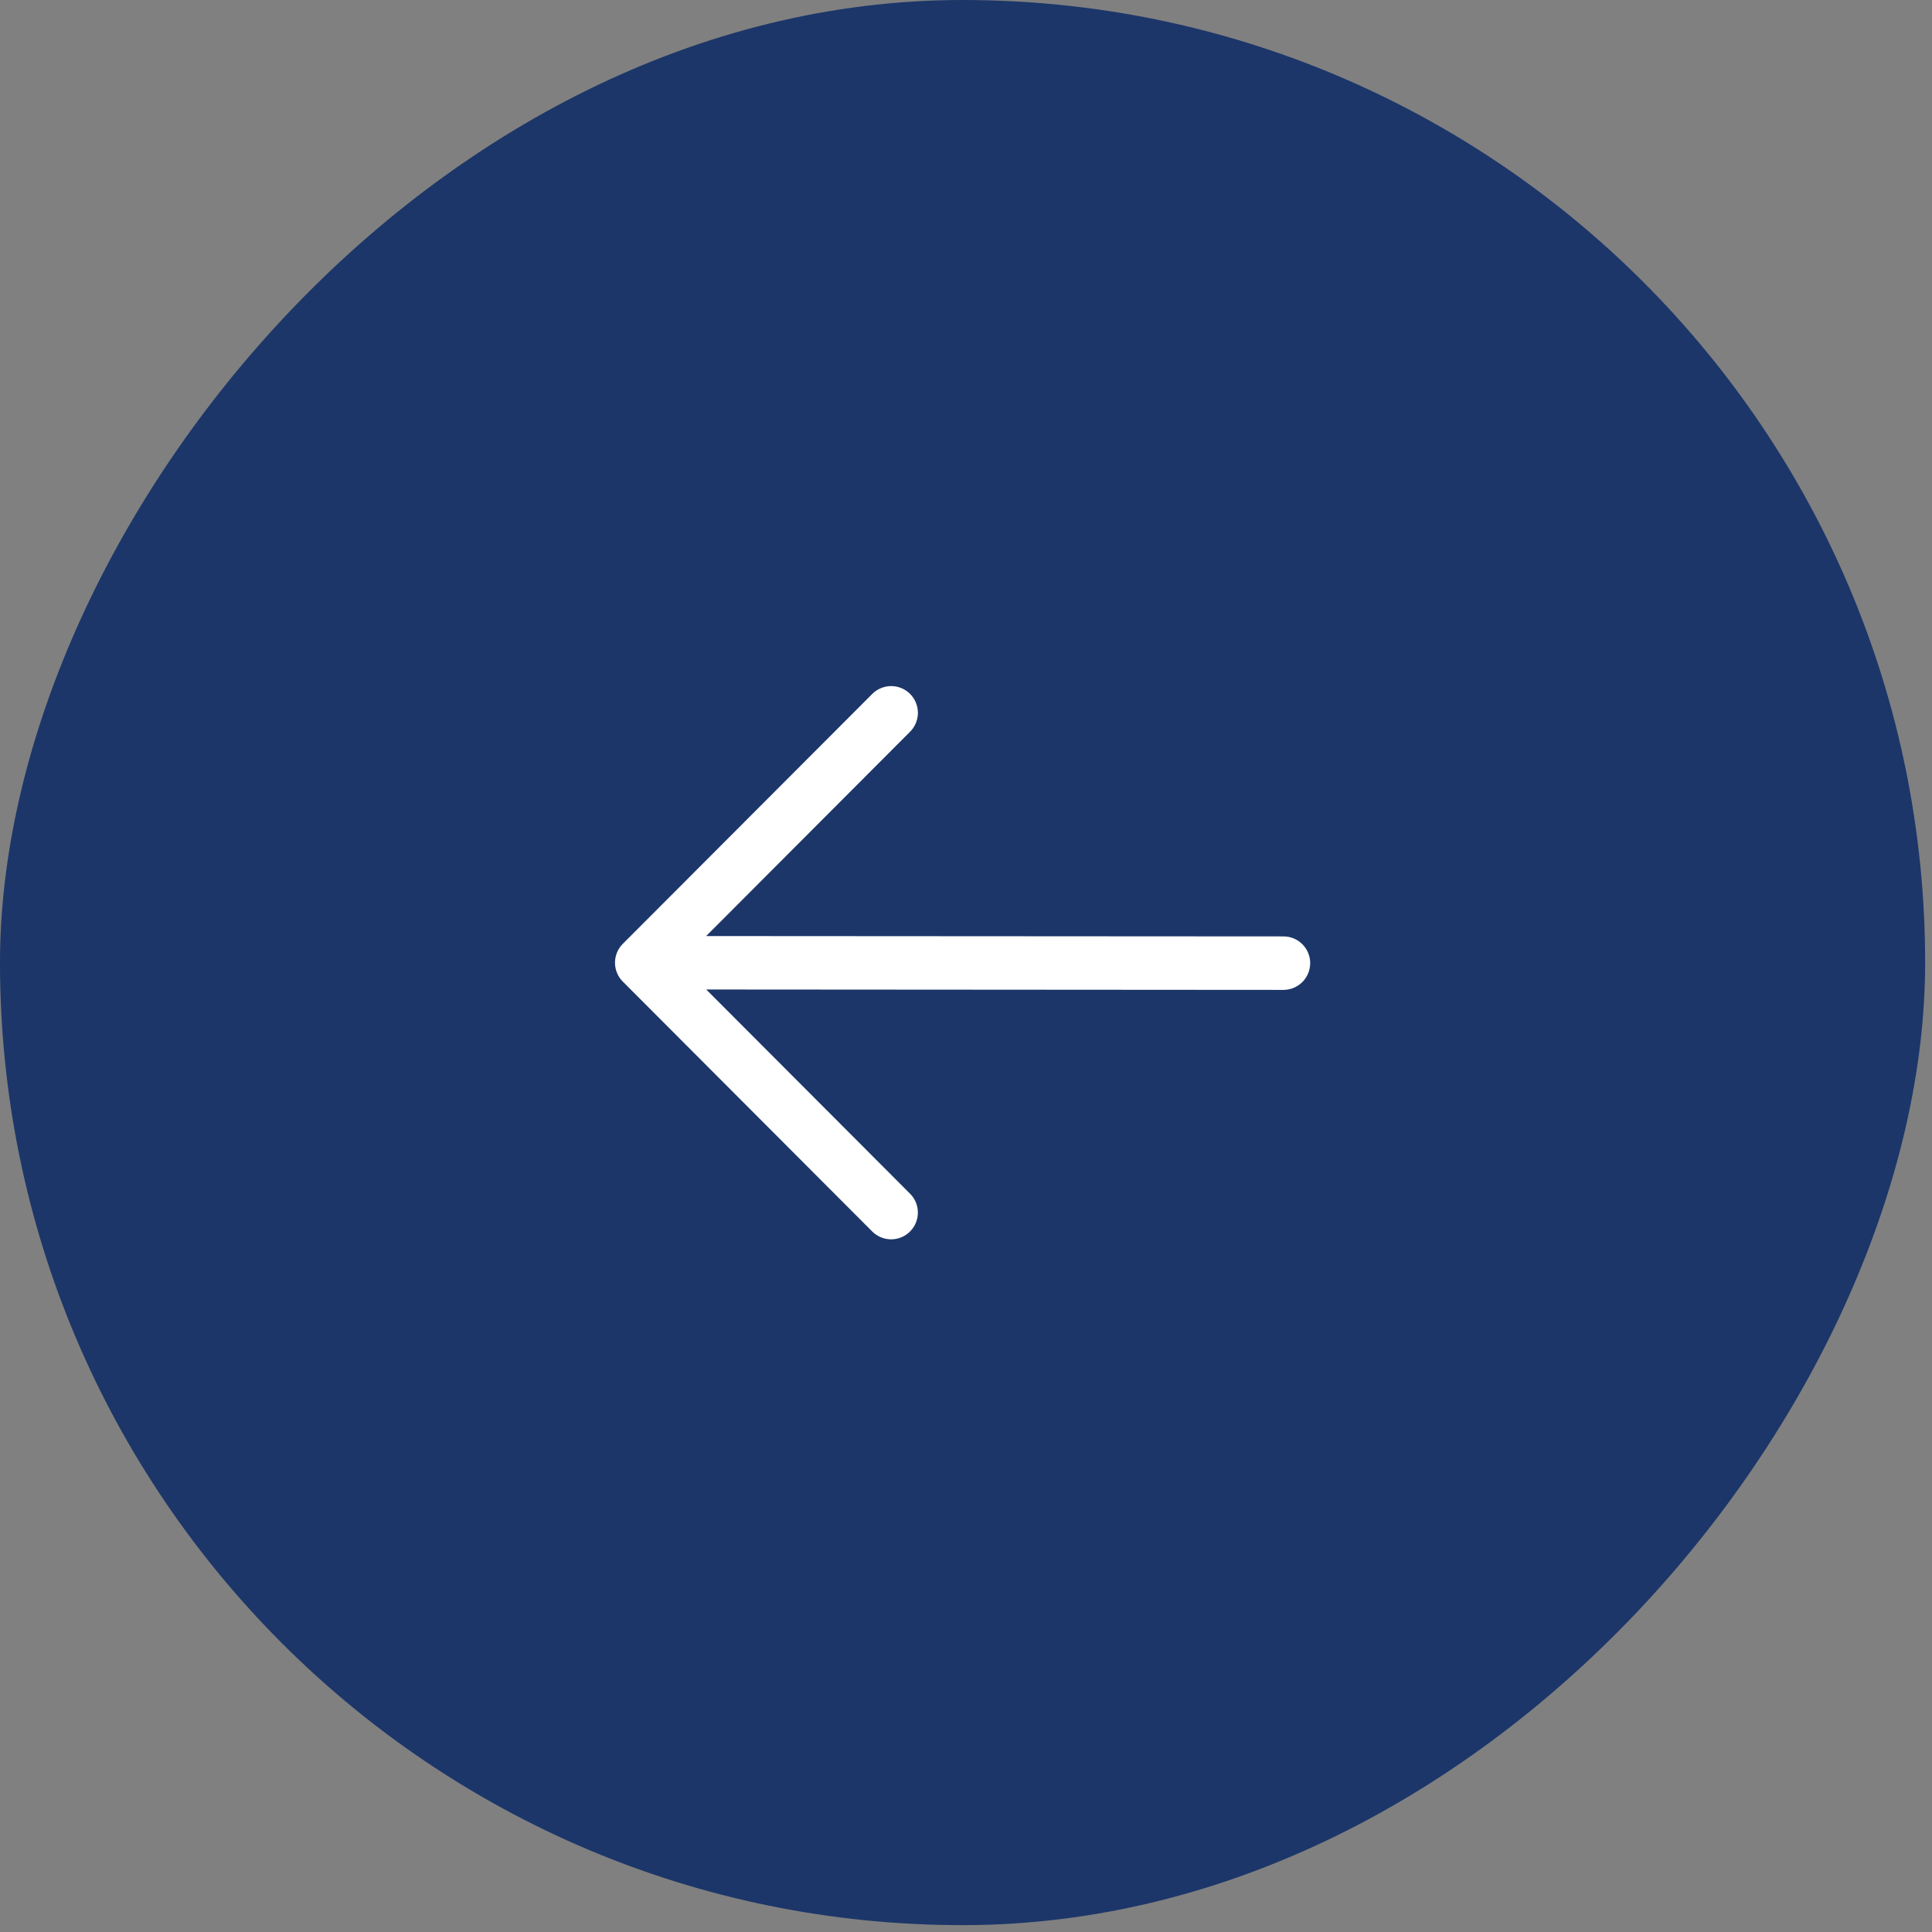 <svg width="44" height="44" viewBox="0 0 44 44" fill="none" xmlns="http://www.w3.org/2000/svg">
<rect x="0" y="0" width="44" height="44" fill="#808080" stroke="none"/>
<rect width="43.844" height="43.844" rx="21.922" transform="matrix(-1 0 0 1 43.844 0)" fill="#1C3669"/>
<path fill-rule="evenodd" clip-rule="evenodd" d="M14.184 21.495C14.07 21.609 14.006 21.764 14.006 21.925C14.006 22.086 14.07 22.241 14.184 22.355L19.857 28.039C19.913 28.097 19.98 28.143 20.054 28.175C20.129 28.207 20.209 28.224 20.29 28.225C20.37 28.226 20.451 28.21 20.525 28.18C20.6 28.149 20.668 28.104 20.725 28.047C20.783 27.989 20.828 27.922 20.858 27.847C20.889 27.772 20.905 27.692 20.904 27.611C20.903 27.53 20.887 27.45 20.855 27.376C20.823 27.301 20.776 27.234 20.718 27.178L16.084 22.535L29.229 22.544C29.39 22.544 29.545 22.48 29.66 22.366C29.774 22.252 29.838 22.097 29.839 21.935C29.839 21.774 29.775 21.619 29.661 21.505C29.547 21.39 29.392 21.326 29.23 21.326L16.082 21.318L20.719 16.672C20.777 16.616 20.824 16.548 20.855 16.474C20.887 16.4 20.904 16.32 20.905 16.239C20.905 16.158 20.89 16.078 20.859 16.003C20.829 15.928 20.783 15.86 20.726 15.803C20.669 15.746 20.601 15.701 20.526 15.67C20.451 15.64 20.371 15.624 20.29 15.625C20.209 15.626 20.13 15.643 20.055 15.675C19.981 15.707 19.914 15.753 19.858 15.811L14.184 21.495Z" fill="white"/>
</svg>
